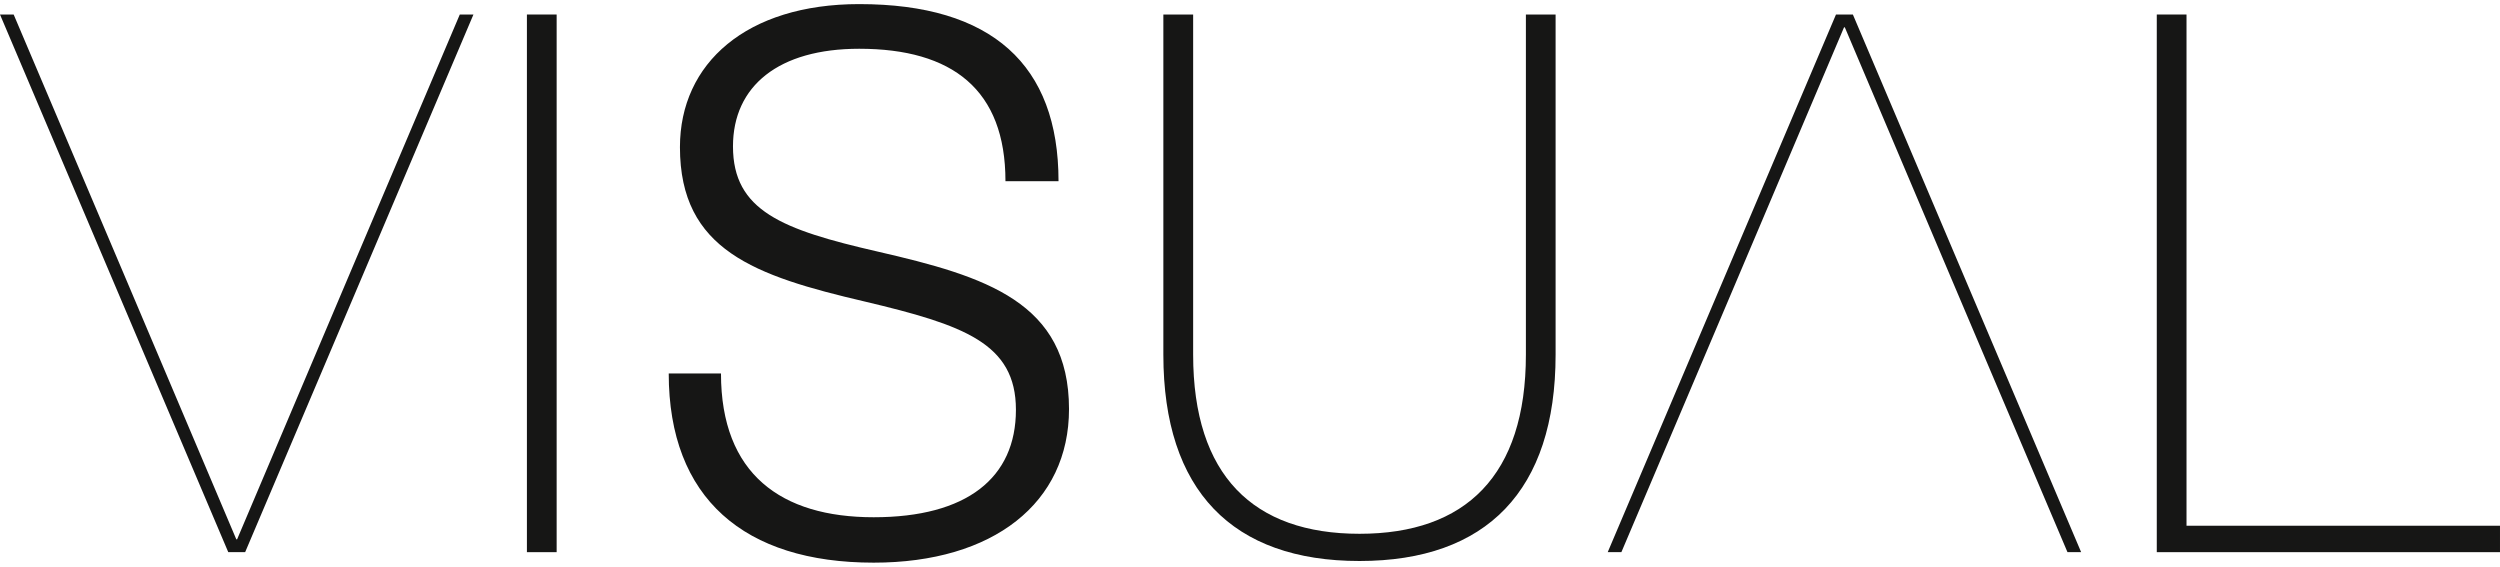 <?xml version="1.0" encoding="UTF-8"?>
<svg xmlns="http://www.w3.org/2000/svg" width="150px" height="34px" viewBox="0 0 268.551 60">
  <defs>
    <style>.a{fill:#161615;}</style>
  </defs>
  <g transform="translate(-210.842 -304.411)">
    <path class="a" d="M248.487,333.729l-12.175,28.716h-.086l-12.174-28.716-11.743-27.661h-1.468l24.521,57.755h1.814L261.7,306.069h-1.467Z" transform="translate(0 -0.535)"></path>
    <path class="a" d="M509.895,306.069l-24.521,57.755h1.468l11.742-27.661,12.175-28.716h.086l12.174,28.716,11.743,27.661h1.468l-24.521-57.755Z" transform="translate(-101.831 -0.535)"></path>
    <rect class="a" width="3.194" height="57.755" transform="translate(267.443 305.534)"></rect>
    <path class="a" d="M447.9,342.607c0,12.991-6.475,19.243-17.872,19.243s-17.872-6.252-17.872-19.243V306.069h-3.2v36.538c0,14.615,7.425,22.166,21.068,22.166s21.067-7.552,21.067-22.166V306.069H447.9Z" transform="translate(-73.146 -0.535)"></path>
    <path class="a" d="M580.747,360.985V306.069h-3.194v57.755h36.868v-2.839Z" transform="translate(-135.029 -0.535)"></path>
    <path class="a" d="M347.191,331c-10.276-2.358-15.542-4.39-15.542-11.3,0-6.5,4.921-10.487,13.556-10.487,10.015,0,15.714,4.39,15.714,14.227h5.7c0-12.52-7.167-19.024-21.413-19.024-12.088,0-19.254,6.341-19.254,15.366,0,11.057,8.03,13.822,19.858,16.585,10.62,2.52,16.233,4.473,16.233,11.627,0,7.316-5.268,11.544-15.283,11.544-9.93,0-16.4-4.634-16.4-15.448h-5.613c0,13.416,8.117,20.326,22.018,20.326,12.865,0,20.981-6.422,20.981-16.5C367.74,336.444,358.846,333.679,347.191,331Z" transform="translate(-42.07)"></path>
  </g>
</svg>
